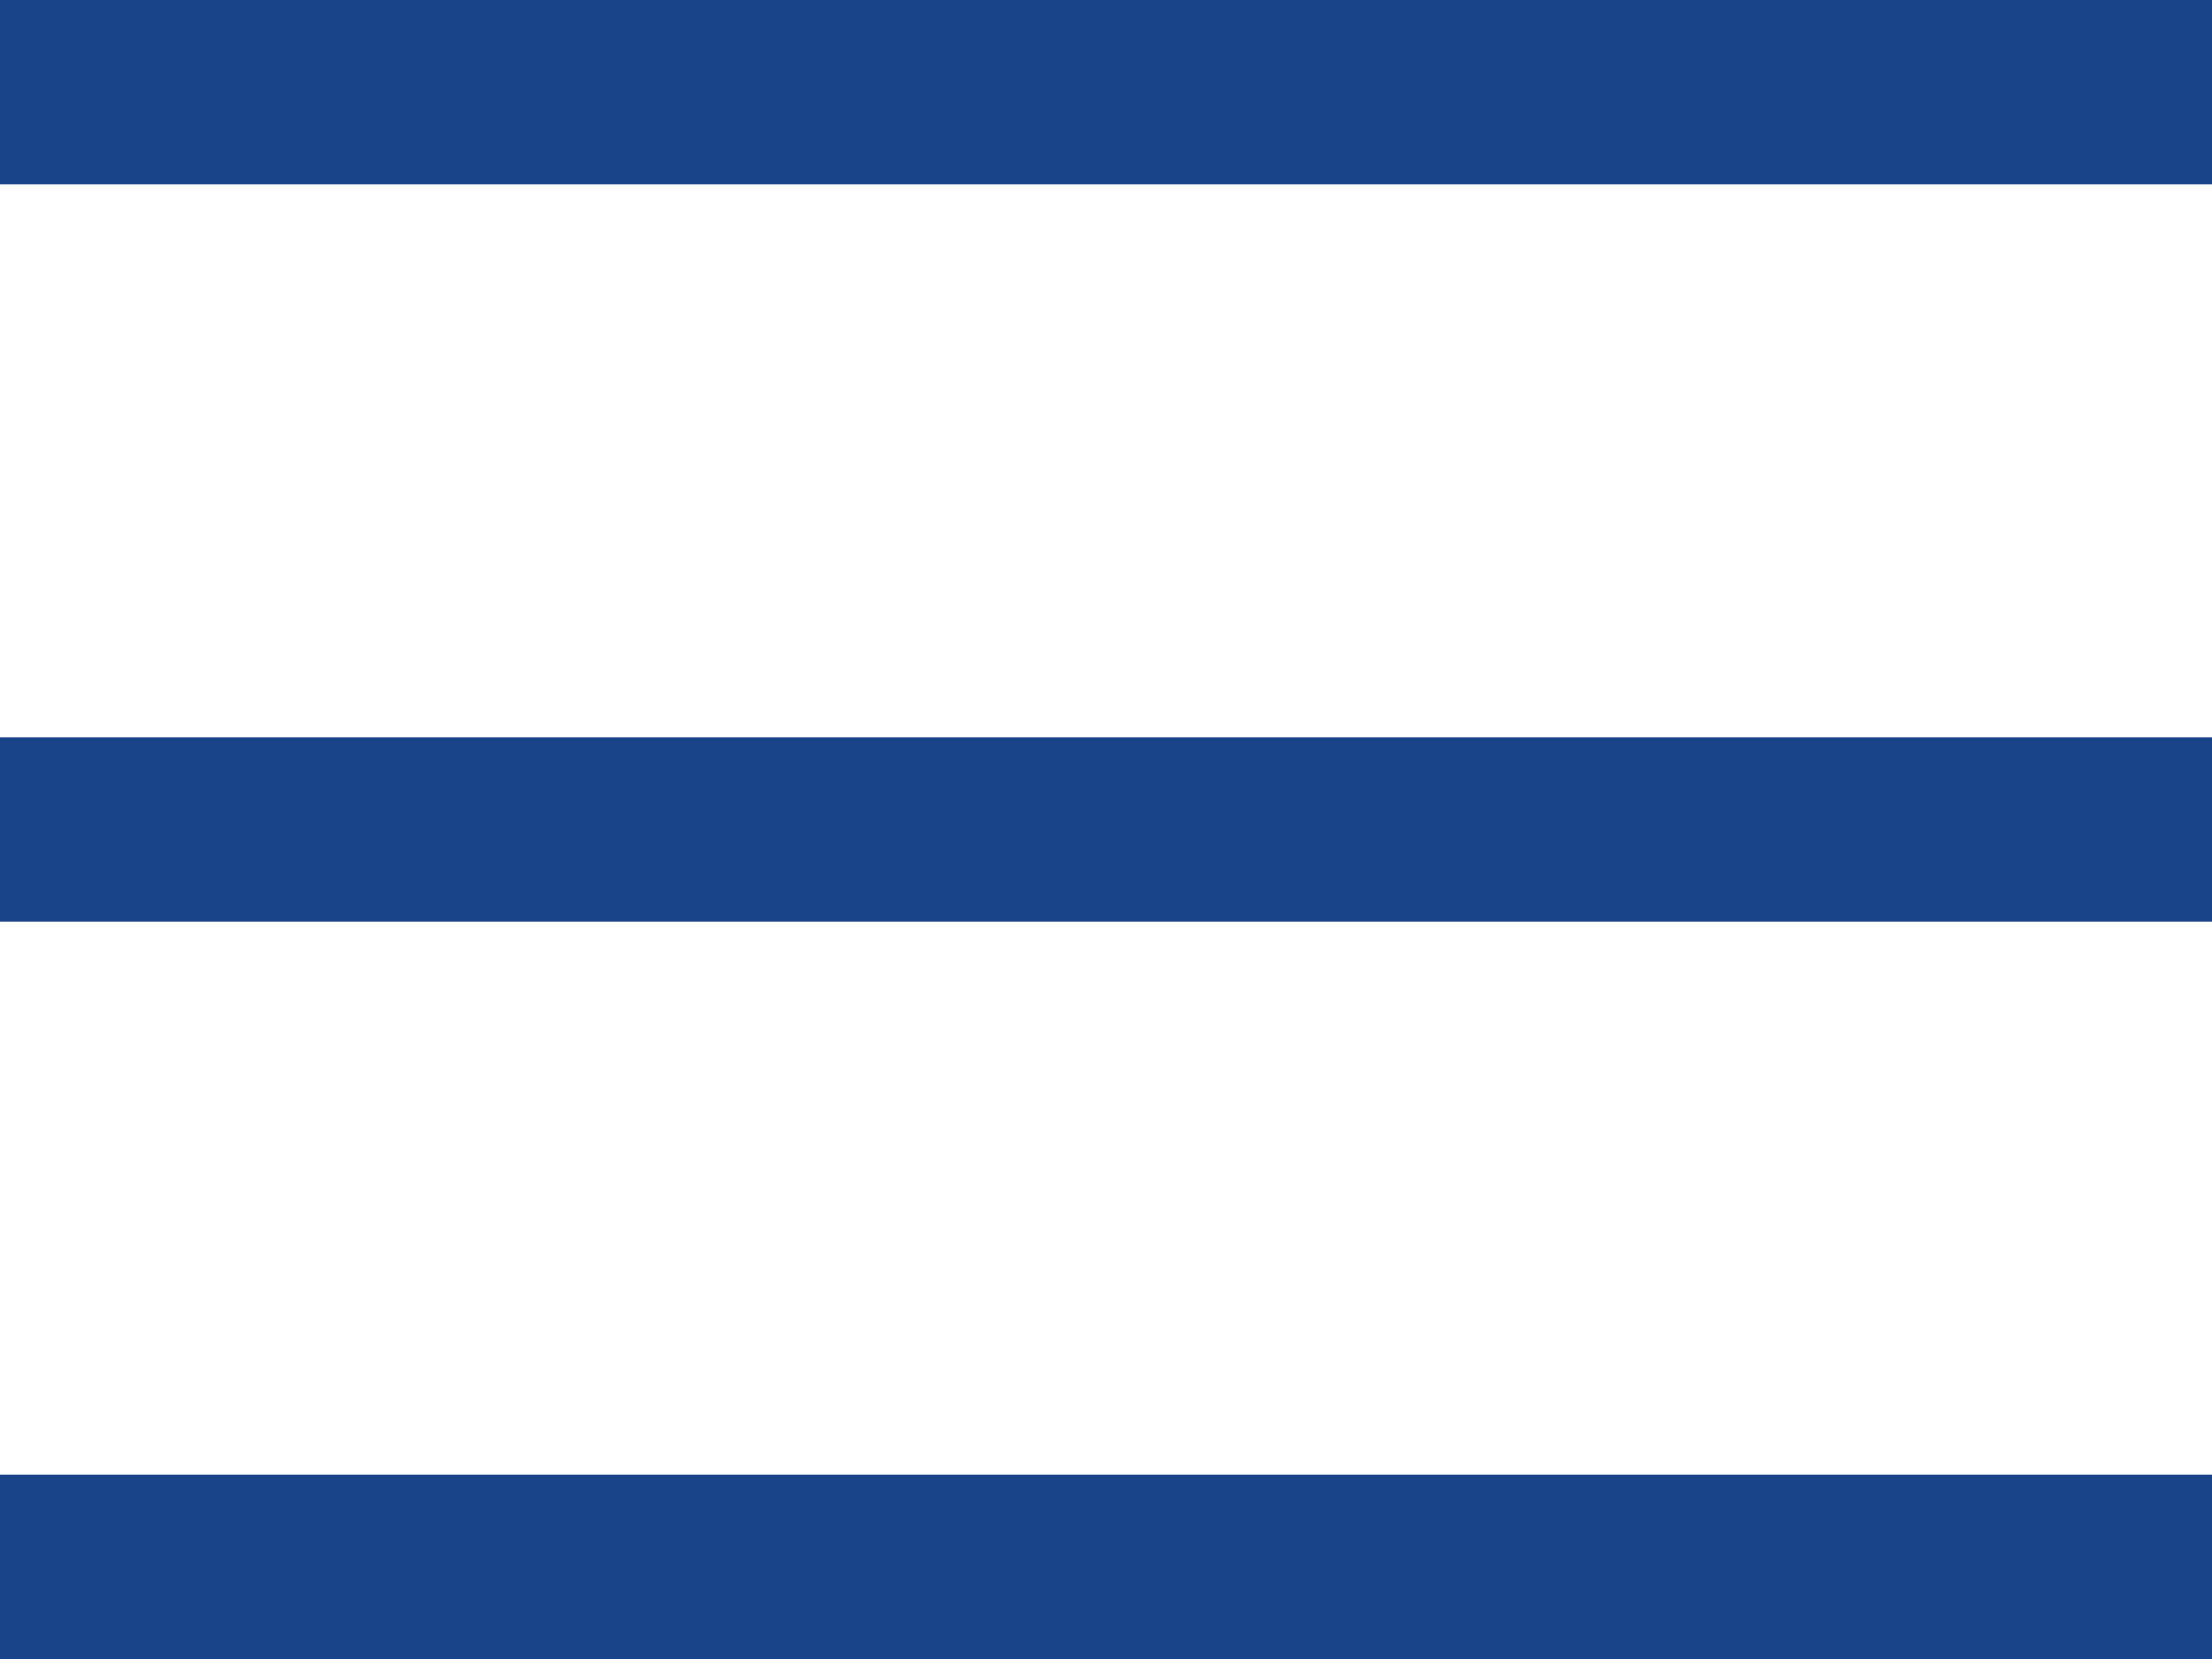 <svg width="24" height="18" viewBox="0 0 24 18" fill="none" xmlns="http://www.w3.org/2000/svg">
<g id="Group 23">
<path id="Vector 6" d="M0 1H24" stroke="#194489" stroke-width="2"/>
<path id="Vector 7" d="M0 9H24" stroke="#194489" stroke-width="2"/>
<path id="Vector 8" d="M0 17H24" stroke="#194489" stroke-width="2"/>
</g>
</svg>
